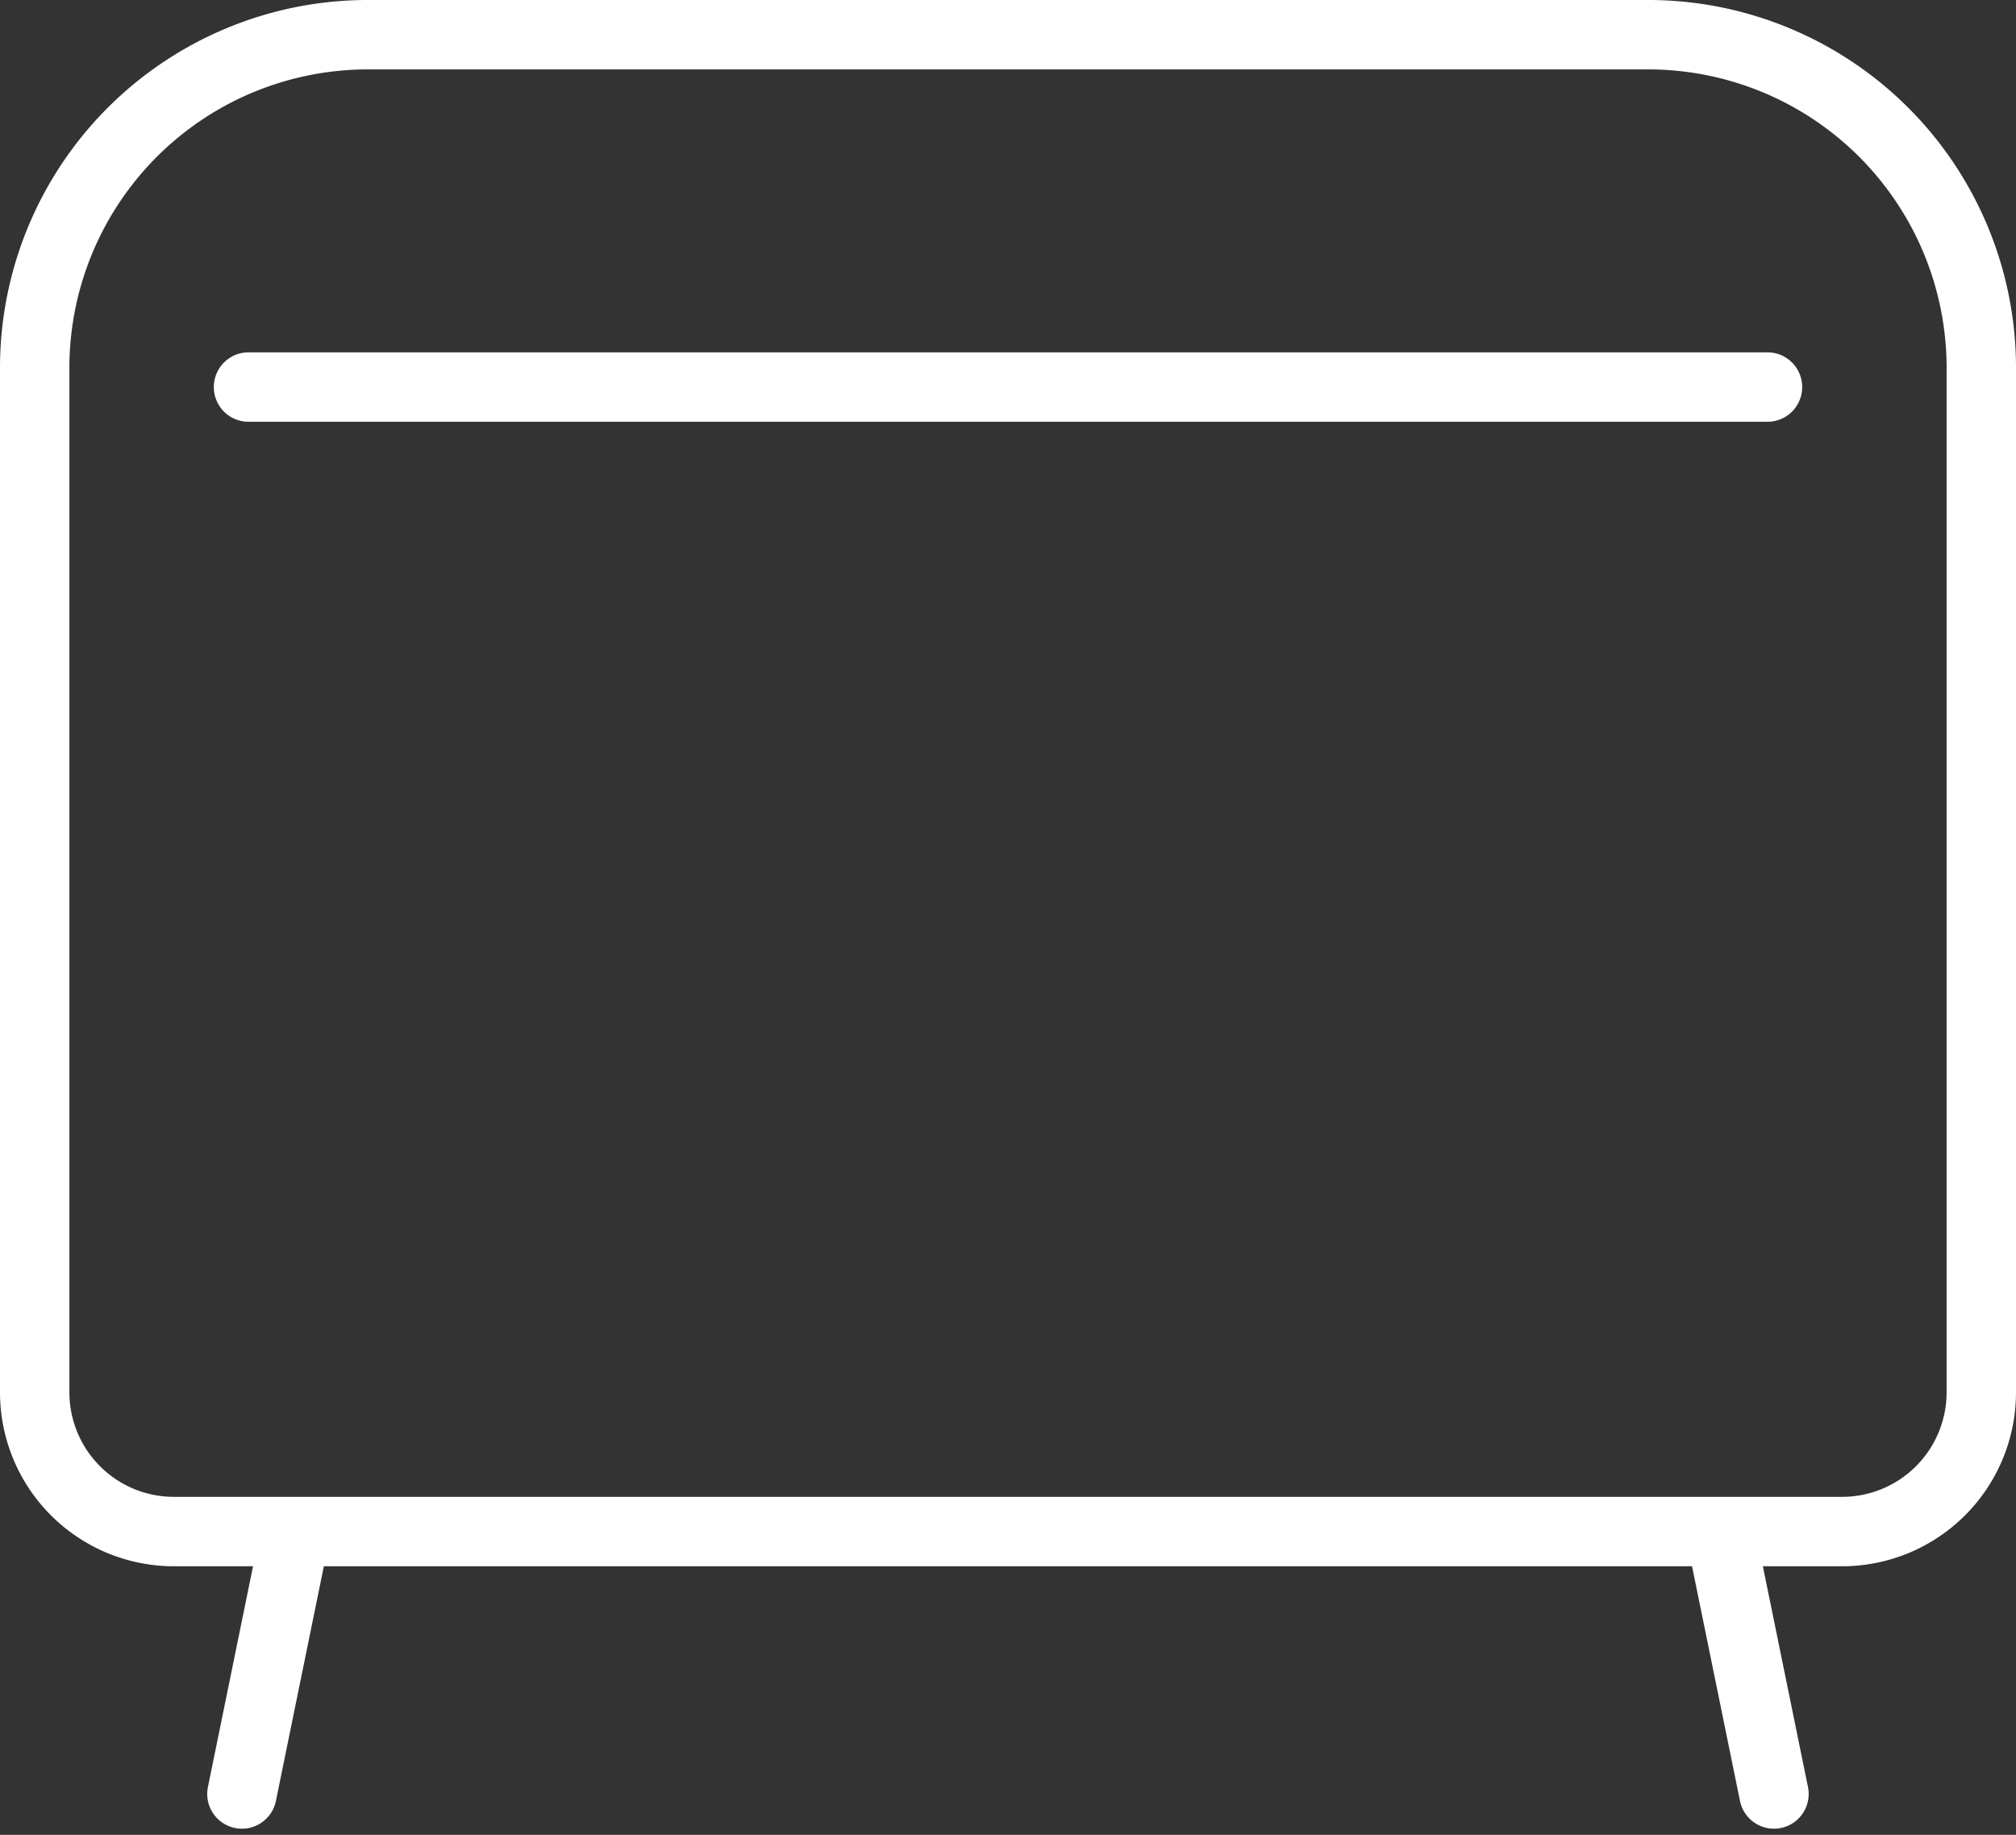 <svg xmlns="http://www.w3.org/2000/svg" width="58.1" height="52.867" viewBox="0 0 58.1 52.867"><rect x="0" y="0" width="58.1" height="52.867" fill="#333333" stroke="none"/><path d="M618.368,159.714h43.776m6.162,28.976V159.131a9.6,9.6,0,0,0-9.568-9.569H621.775a9.6,9.6,0,0,0-9.569,9.569V188.69a4.012,4.012,0,0,0,4,4h48.1A4.012,4.012,0,0,0,668.306,188.69ZM619.578,193.4l-1.4,6.851m42.753-6.851,1.4,6.851" transform="translate(-611.206 -148.562)" fill="none" stroke="#fff" stroke-linecap="round" stroke-miterlimit="10" stroke-width="2"/></svg>